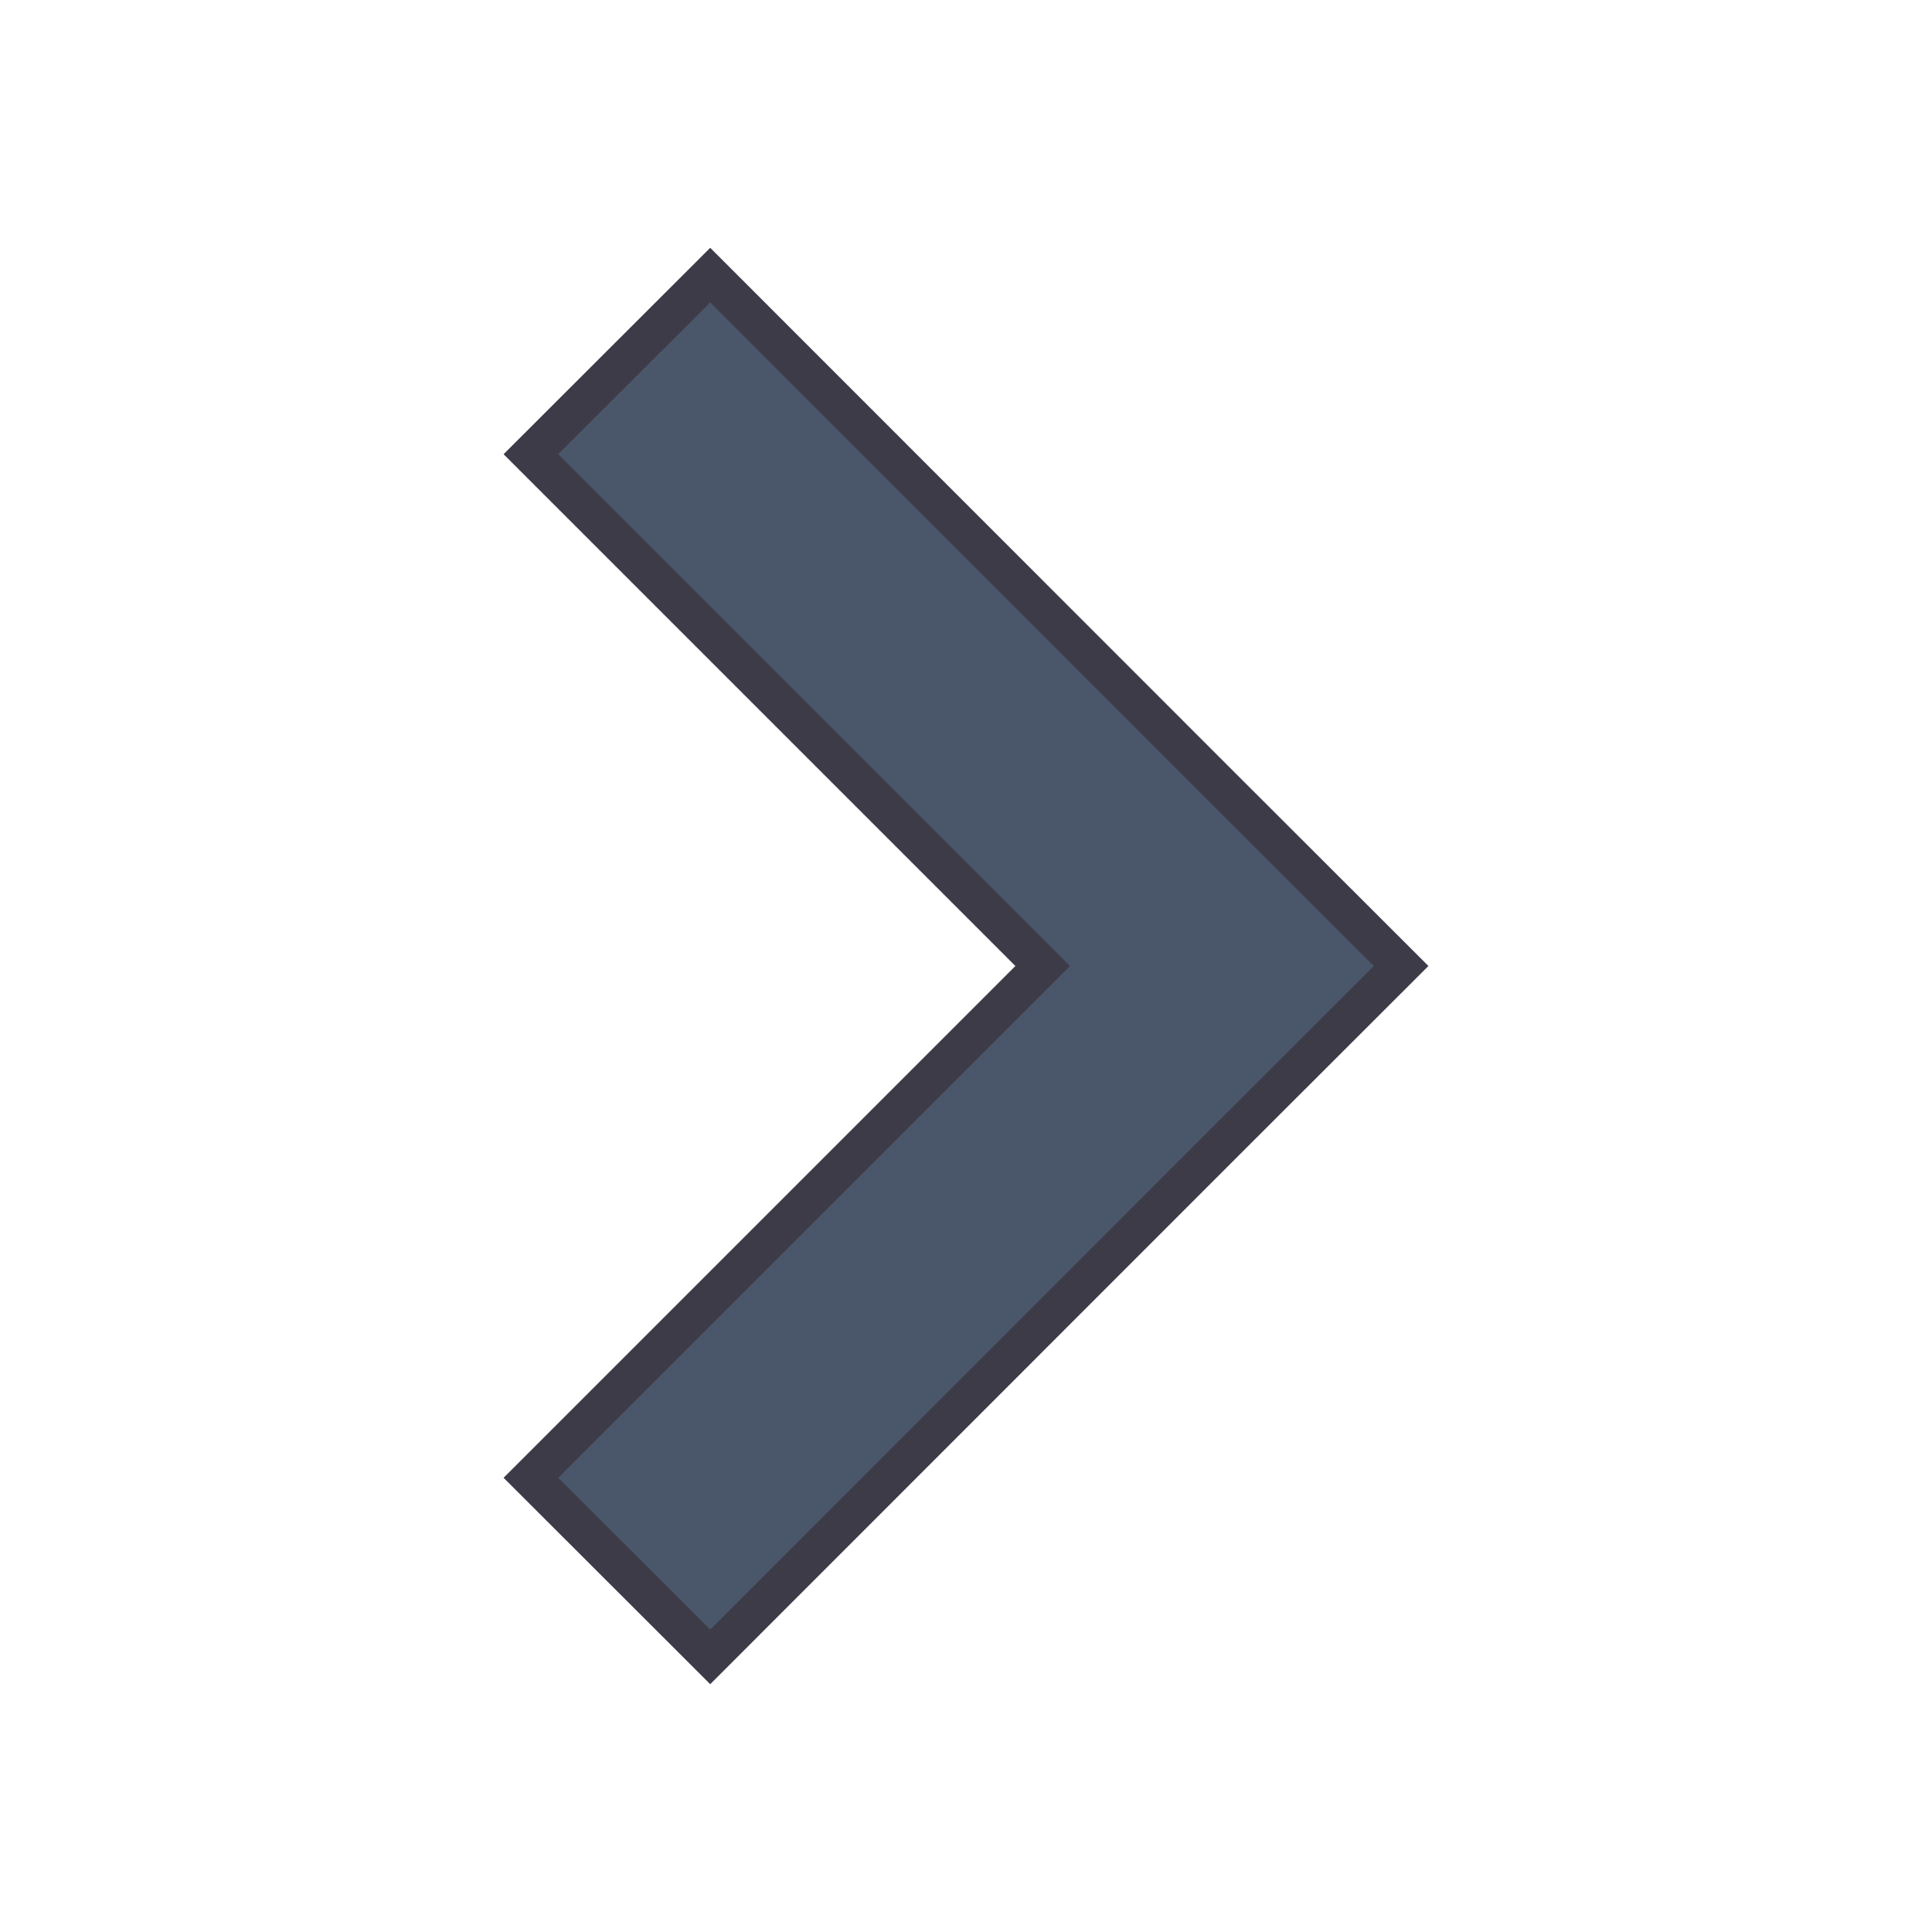 <?xml version="1.0" encoding="UTF-8"?>
<svg id="_レイヤー_1" data-name="レイヤー_1" xmlns="http://www.w3.org/2000/svg" version="1.1" viewBox="0 0 100 100">
  <!-- Generator: Adobe Illustrator 29.7.1, SVG Export Plug-In . SVG Version: 2.1.1 Build 8)  -->
  <rect width="100" height="100" display="none" fill="lime"/>
  <polygon points="85.76 23.51 76.49 14.24 50 40.73 23.51 14.24 14.24 23.51 40.73 50 14.24 76.49 23.51 85.76 50 59.27 76.49 85.76 85.76 76.48 59.27 50 85.76 23.51" display="none" fill="#fff" stroke="#000"/>
  <polygon points="72.52 50 63.24 40.73 36.76 14.24 27.48 23.51 53.97 50 27.48 76.49 36.76 85.76 63.24 59.27 63.24 59.27 72.52 50" fill="#4a576a" stroke="#3e3b49" stroke-width="2"/>
</svg>